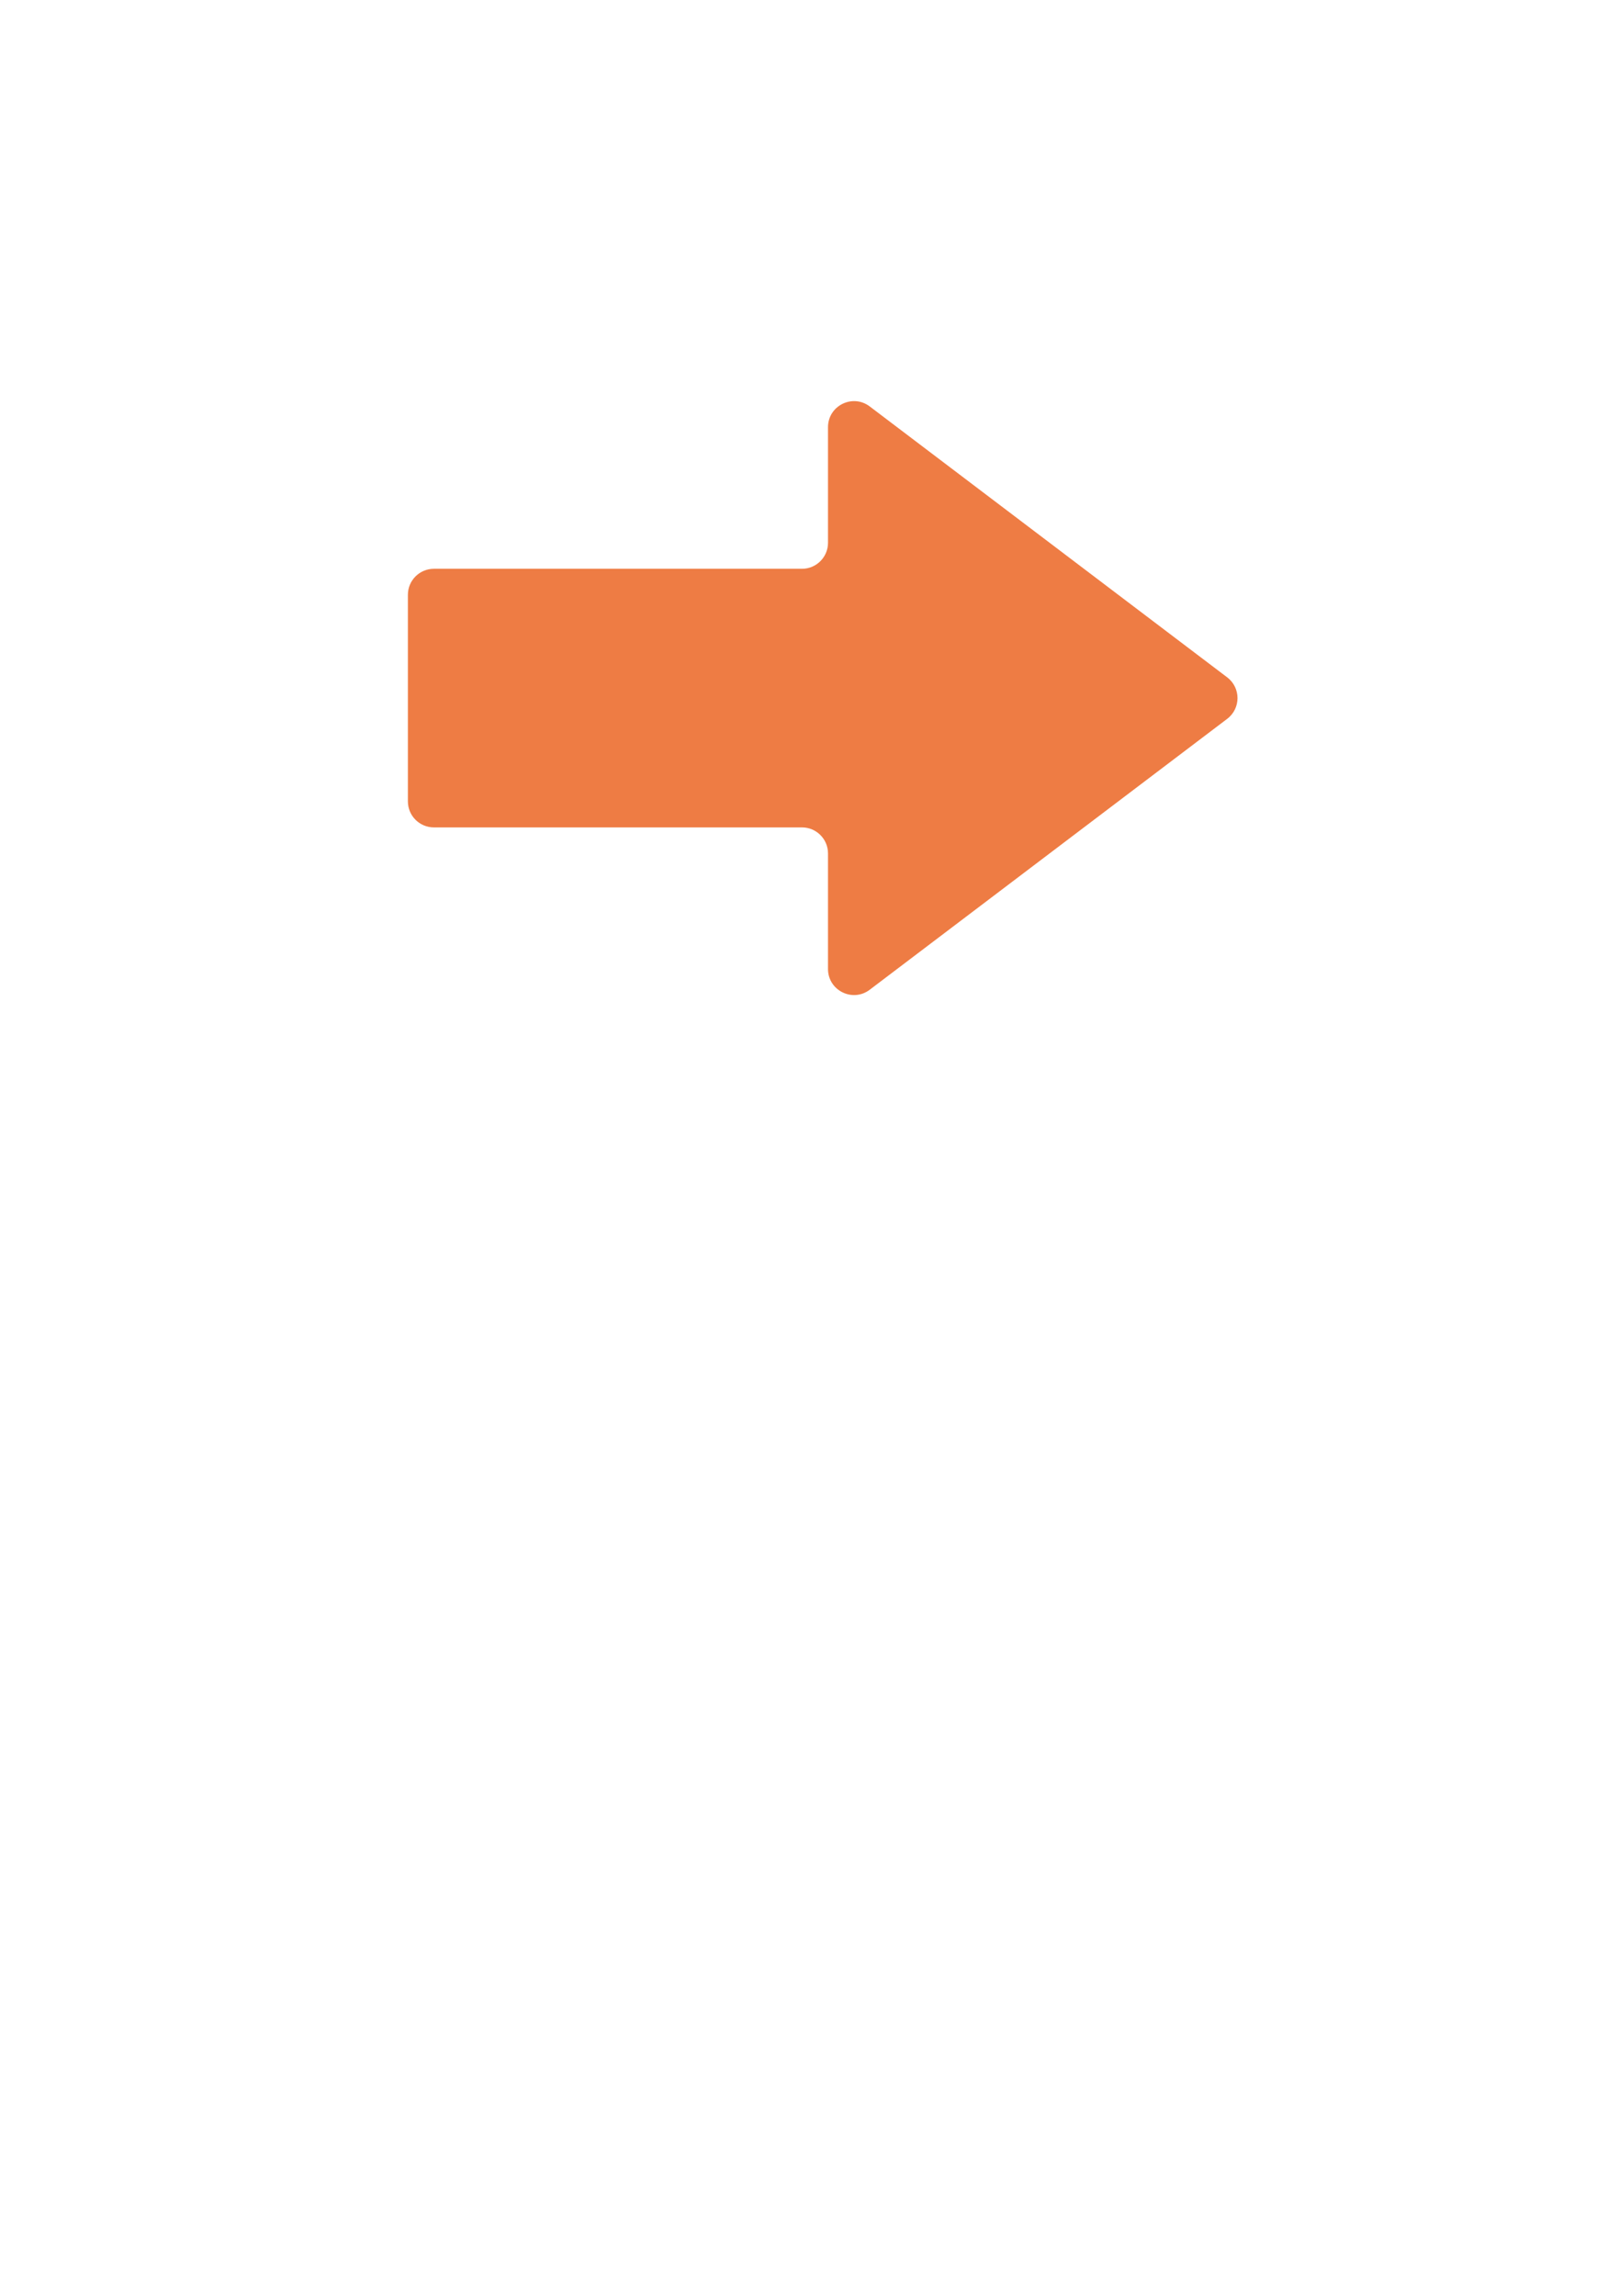<svg xmlns="http://www.w3.org/2000/svg" fill="none" viewBox="0 0 231 332" height="332" width="231">
<path fill="#EE7C44" d="M62.764 119.639H116.003C118.081 119.639 119.767 121.325 119.767 123.403V140.113C119.767 143.222 123.325 144.991 125.803 143.112L177.509 103.942C179.497 102.436 179.497 99.448 177.509 97.942L125.803 58.77C123.325 56.893 119.767 58.661 119.767 61.771V78.481C119.767 80.559 118.082 82.245 116.004 82.245H62.764C60.685 82.245 59 83.929 59 86.007V115.876C59 117.955 60.684 119.639 62.764 119.639Z"></path>
</svg>

